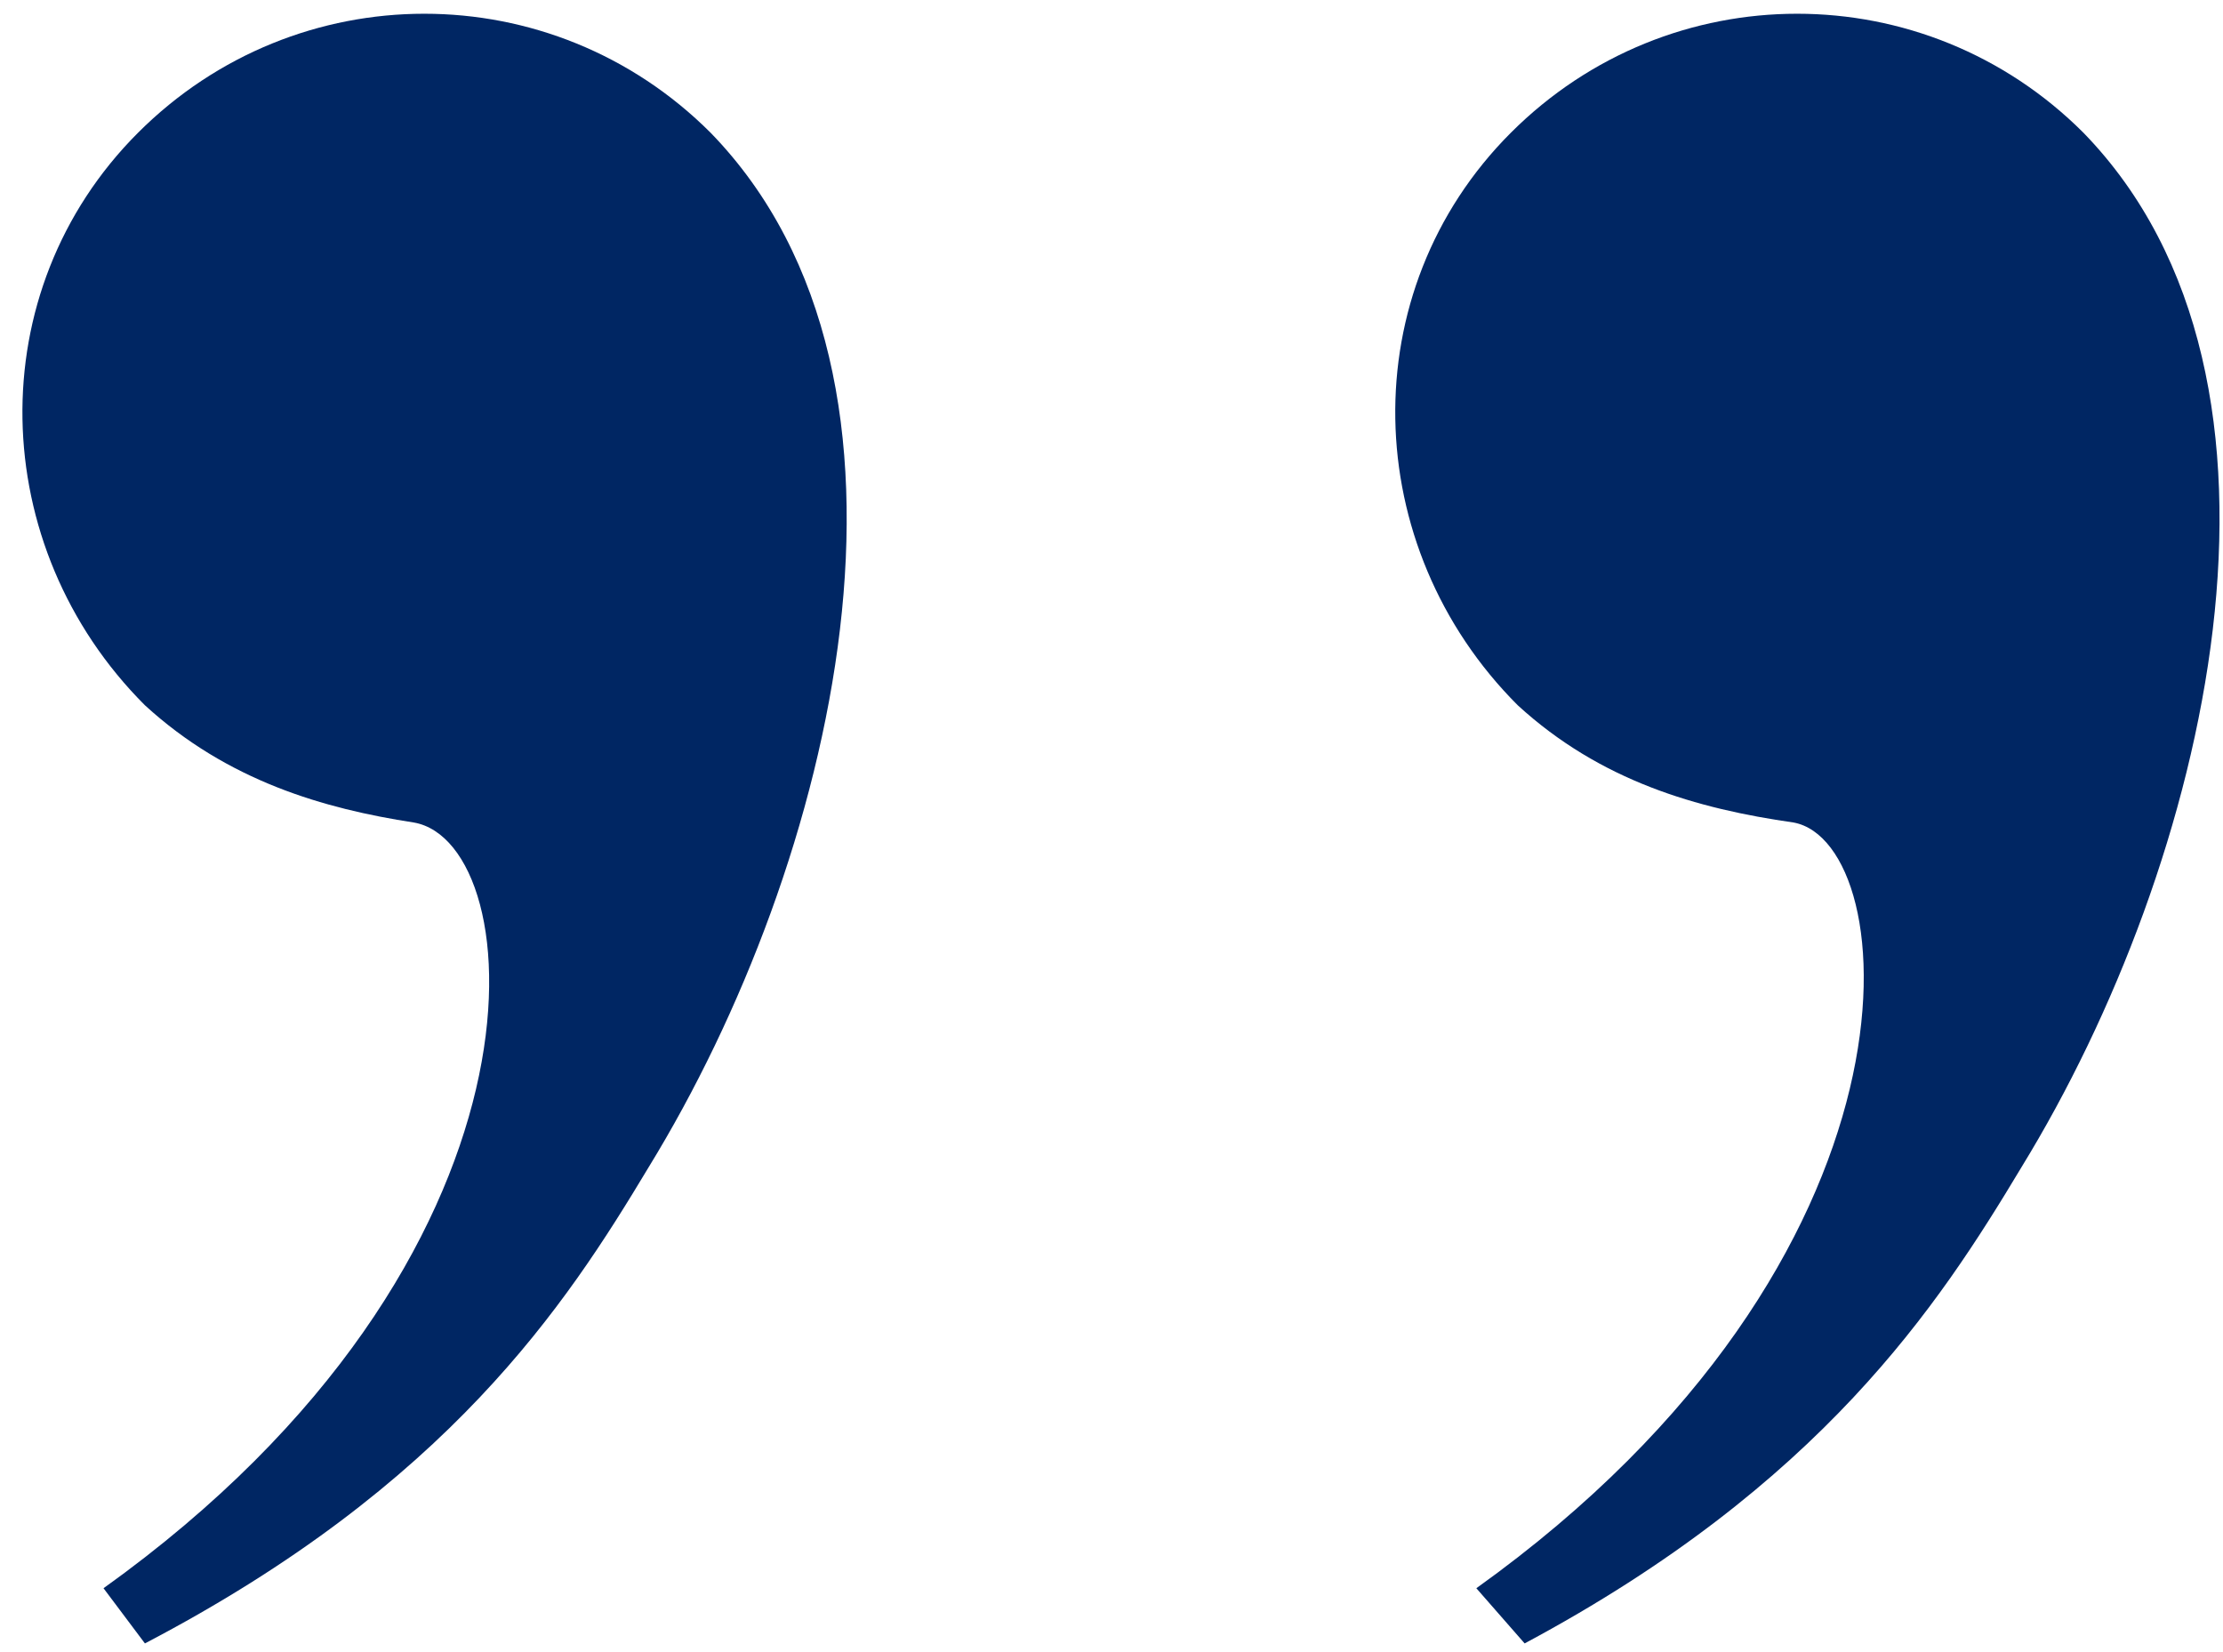 <svg xmlns="http://www.w3.org/2000/svg" width="74" height="55" viewBox="0 0 74 55" fill="none"><path d="M4.824 54.711L3.446 52.874C18.832 41.851 17.684 28.072 13.78 27.383C10.795 26.924 7.58 26.005 4.824 23.479C-0.458 18.198 -0.687 9.701 4.595 4.419C9.876 -0.863 18.373 -0.863 23.655 4.419C31.692 12.686 27.789 28.761 21.588 38.865C18.832 43.458 14.928 49.429 4.824 54.711ZM50.753 54.711L49.145 52.874C64.532 41.851 63.383 28.072 59.709 27.383C56.494 26.924 53.279 26.005 50.523 23.479C45.242 18.198 45.012 9.701 50.294 4.419C55.575 -0.863 64.072 -0.863 69.354 4.419C77.392 12.686 73.488 28.761 67.287 38.865C64.532 43.458 60.628 49.429 50.753 54.711Z" fill="#002663"></path></svg>